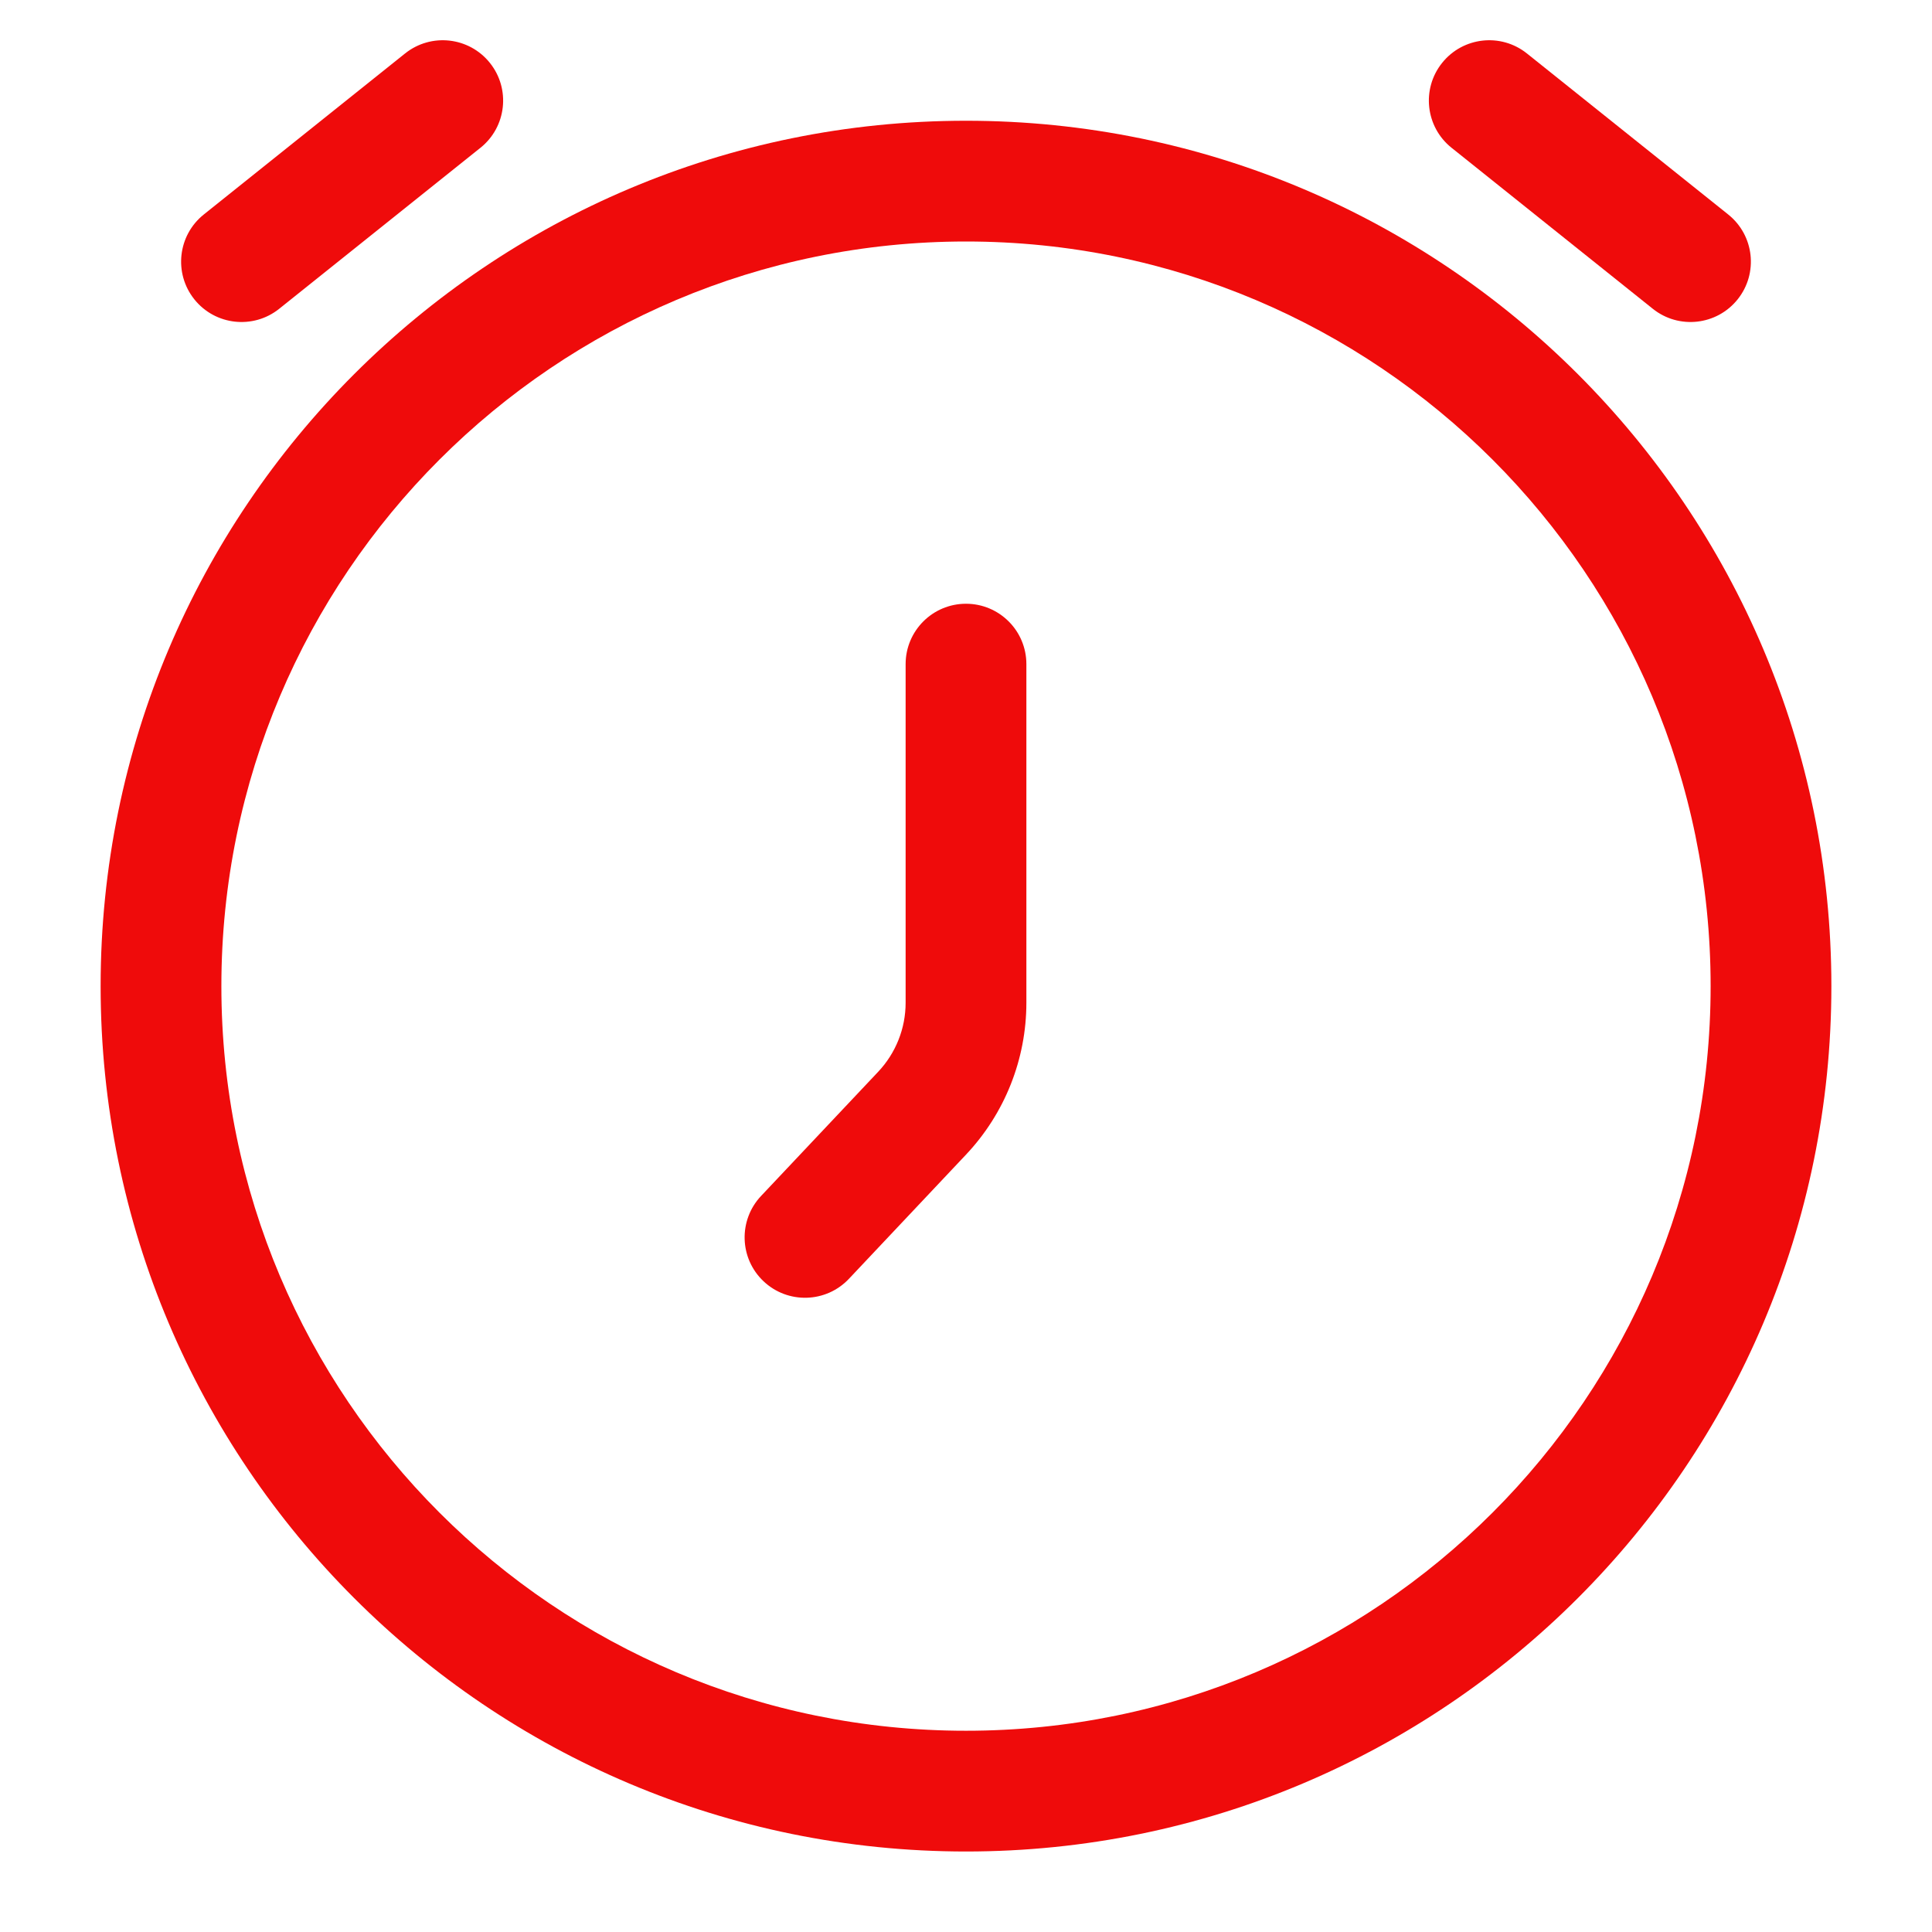 <?xml version="1.0" encoding="UTF-8"?> <svg xmlns="http://www.w3.org/2000/svg" width="96" height="96" viewBox="0 0 96 96" fill="none"> <path d="M23.874 7.343C25.168 6.308 25.378 4.42 24.343 3.126C23.308 1.832 21.42 1.622 20.126 2.658L10.126 10.658C8.832 11.693 8.622 13.58 9.657 14.874C10.692 16.168 12.58 16.378 13.874 15.343L23.874 7.343Z" fill="#EF0B0B"></path> <path d="M75.874 2.658C74.58 1.622 72.692 1.832 71.657 3.126C70.622 4.42 70.832 6.308 72.126 7.343L82.126 15.343C83.42 16.378 85.308 16.168 86.343 14.874C87.378 13.58 87.168 11.693 85.874 10.658L75.874 2.658Z" fill="#EF0B0B"></path> <path d="M51 33C51 31.343 49.657 30 48 30C46.343 30 45 31.343 45 33V49.824C45 51.099 44.513 52.326 43.638 53.254L37.817 59.427C36.681 60.633 36.736 62.532 37.942 63.668C39.148 64.805 41.046 64.749 42.183 63.543L48.004 57.369C49.928 55.328 51 52.629 51 49.824V33Z" fill="#EF0B0B"></path> <path fill-rule="evenodd" clip-rule="evenodd" d="M48 6C24.252 6 5 25.252 5 49C5 72.748 24.252 92 48 92C71.748 92 91 72.748 91 49C91 25.252 71.748 6 48 6ZM11 49C11 28.566 27.566 12 48 12C68.434 12 85 28.566 85 49C85 69.435 68.434 86 48 86C27.566 86 11 69.435 11 49Z" fill="#EF0B0B"></path> </svg> 